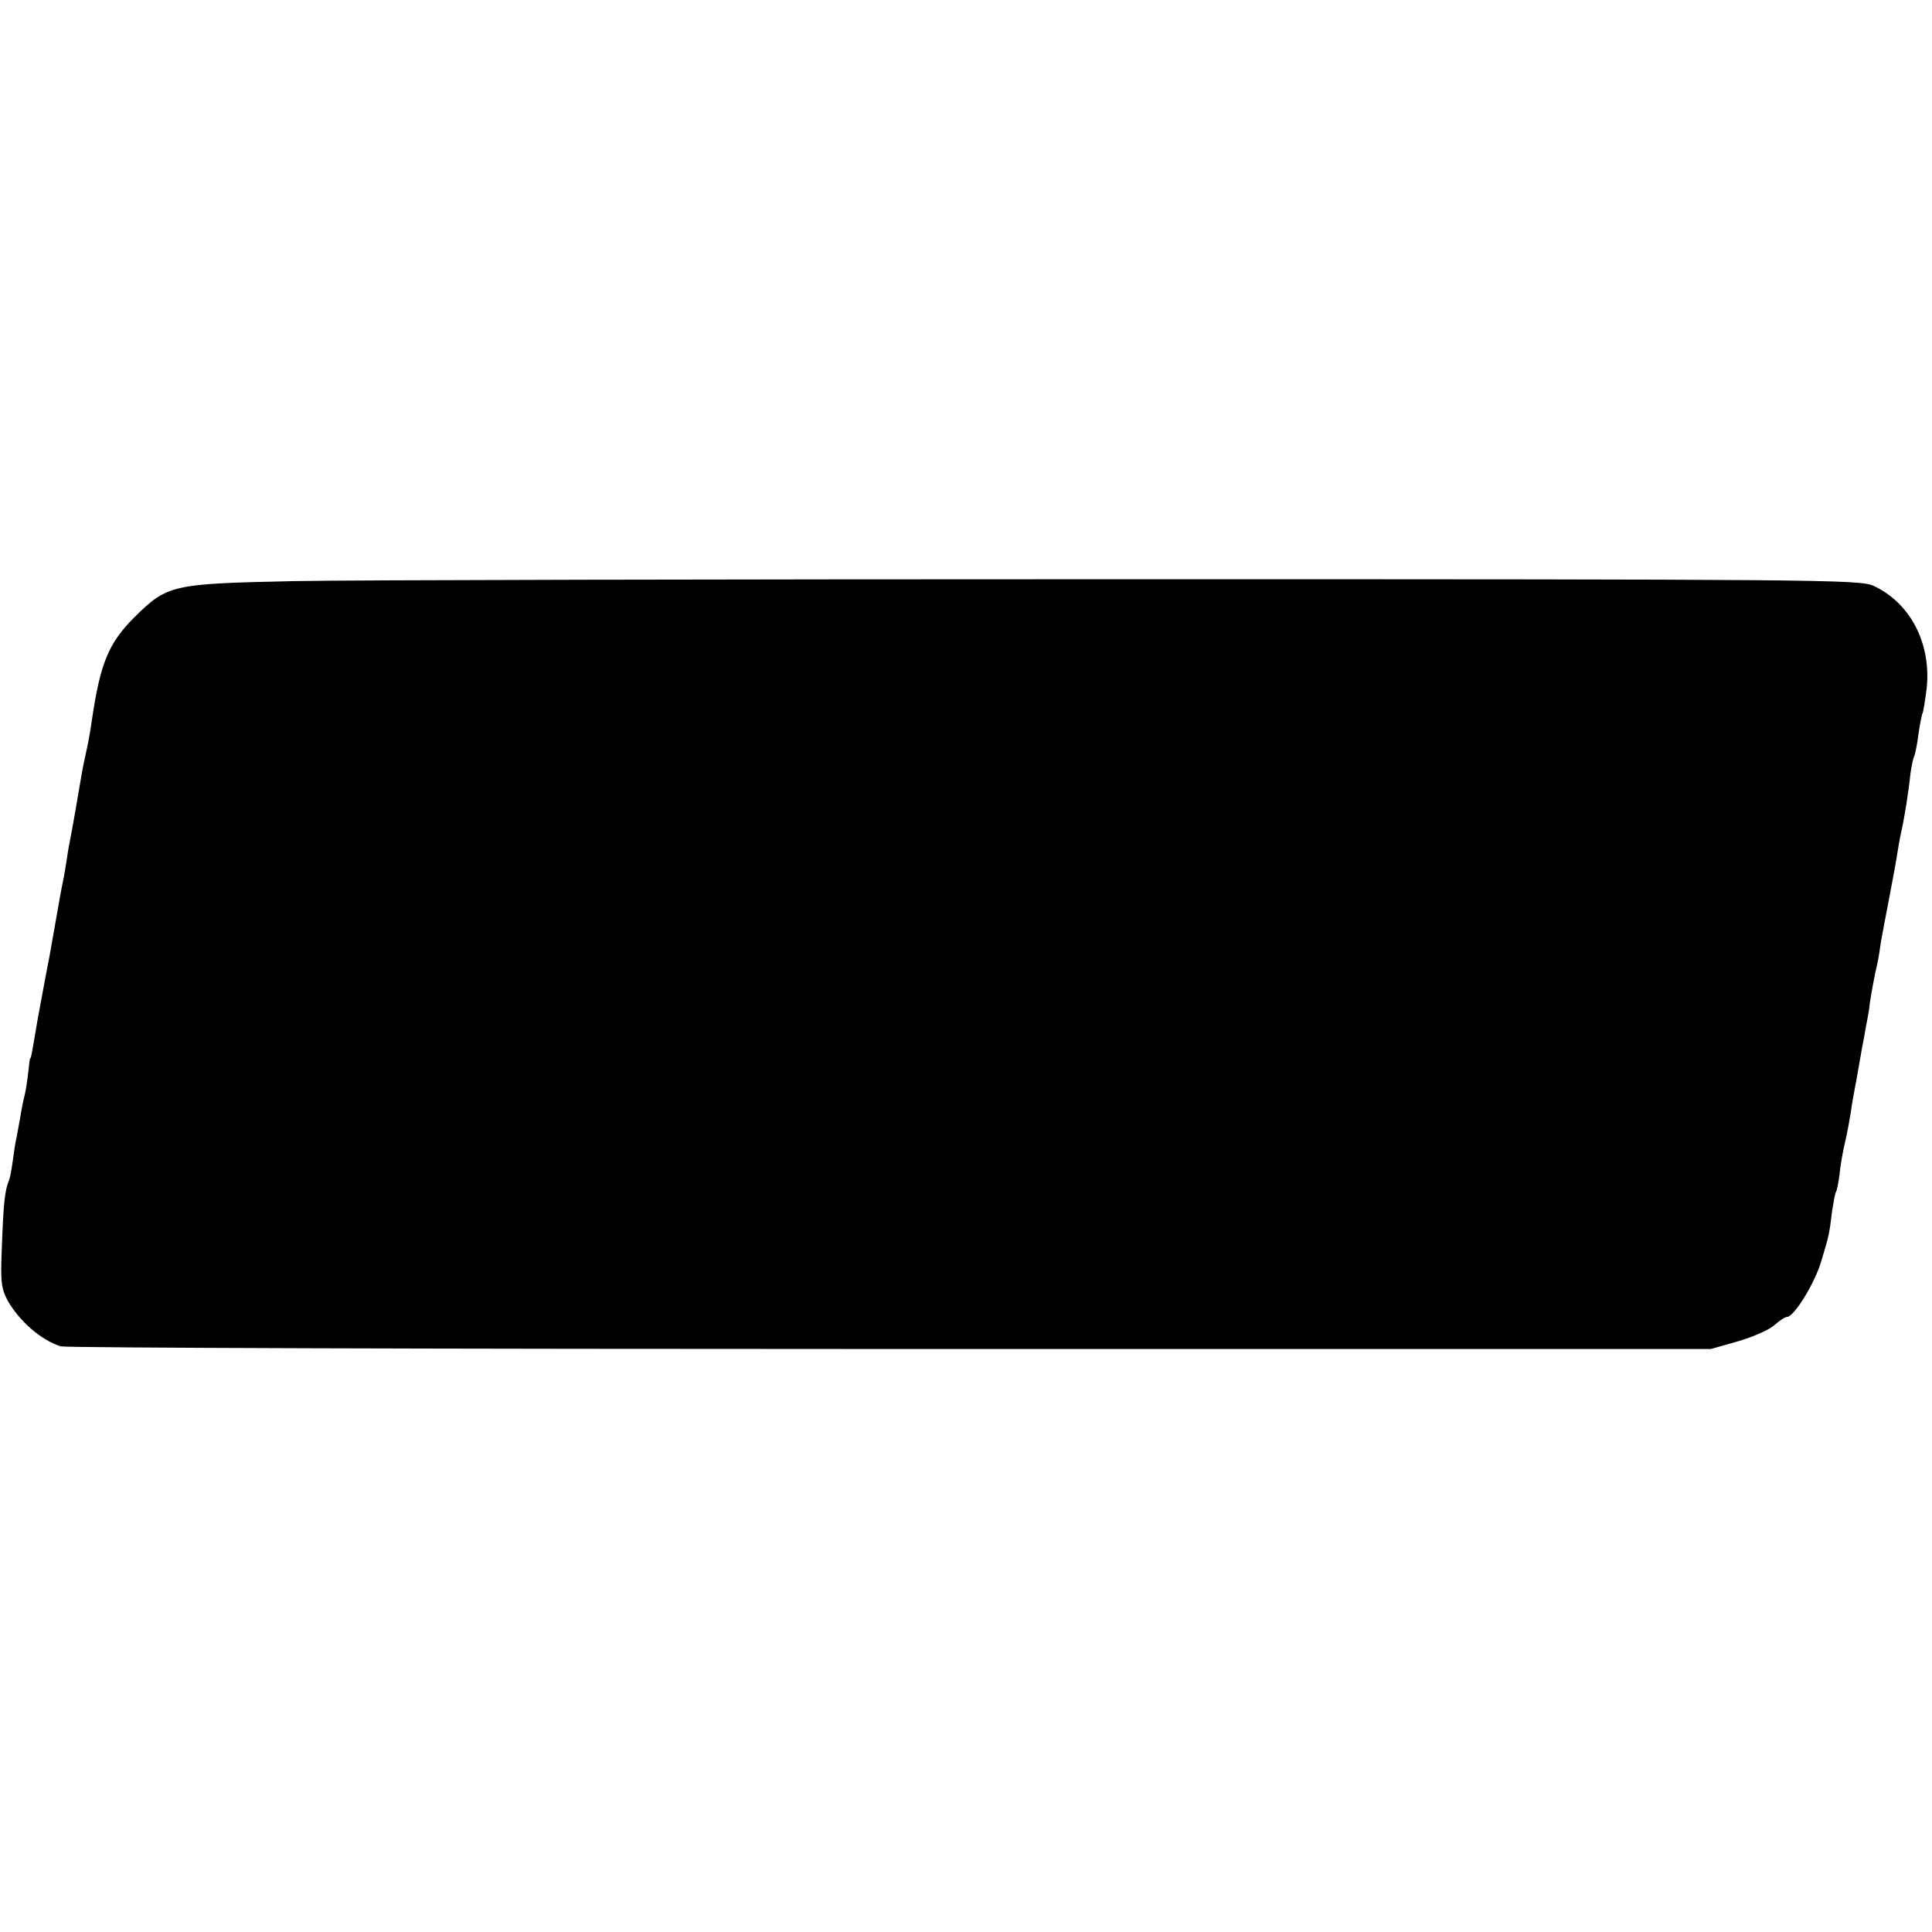 <?xml version="1.0" standalone="no"?>
<!DOCTYPE svg PUBLIC "-//W3C//DTD SVG 20010904//EN"
 "http://www.w3.org/TR/2001/REC-SVG-20010904/DTD/svg10.dtd">
<svg version="1.0" xmlns="http://www.w3.org/2000/svg"
 width="512pt" height="512pt" viewBox="0 0 512 512"
 preserveAspectRatio="xMidYMid meet">
<g transform="translate(0,512) scale(0.1,-0.1)"
fill="#000000" stroke="none">
<path d="M780 3580 c-325 -7 -336 -9 -424 -96 -68 -68 -90 -121 -112 -269 -3
-22 -9 -58 -14 -80 -5 -22 -12 -56 -15 -75 -8 -48 -24 -140 -30 -170 -3 -13
-7 -40 -10 -60 -3 -20 -8 -47 -11 -60 -3 -14 -7 -38 -10 -55 -3 -16 -13 -75
-23 -130 -11 -55 -24 -129 -31 -165 -17 -101 -18 -105 -20 -105 -1 0 -3 -16
-5 -35 -2 -19 -6 -46 -9 -60 -4 -14 -9 -40 -12 -59 -3 -18 -8 -43 -10 -55 -3
-11 -7 -39 -10 -61 -3 -22 -7 -47 -11 -55 -10 -25 -14 -60 -18 -173 -4 -95 -2
-111 16 -145 32 -55 89 -104 140 -120 13 -4 1003 -7 2199 -7 l2174 0 74 21
c40 12 83 31 95 43 13 11 27 21 33 21 19 1 73 89 90 146 21 69 22 74 29 133 4
25 8 48 10 51 3 4 7 26 10 48 2 23 9 62 15 87 6 25 12 60 15 78 2 17 9 57 15
87 5 30 12 66 14 80 3 14 8 41 11 60 4 19 9 46 10 60 4 27 12 72 20 106 3 12
7 39 10 60 4 21 13 71 21 111 7 39 17 88 20 109 3 20 8 46 10 58 11 47 22 118
27 167 3 20 7 40 10 45 2 5 8 31 11 58 4 27 9 53 11 56 2 4 7 34 11 67 12 119
-44 226 -142 271 -37 16 -154 17 -1974 17 -1064 0 -2059 -2 -2210 -5z"/>
</g>
</svg>
